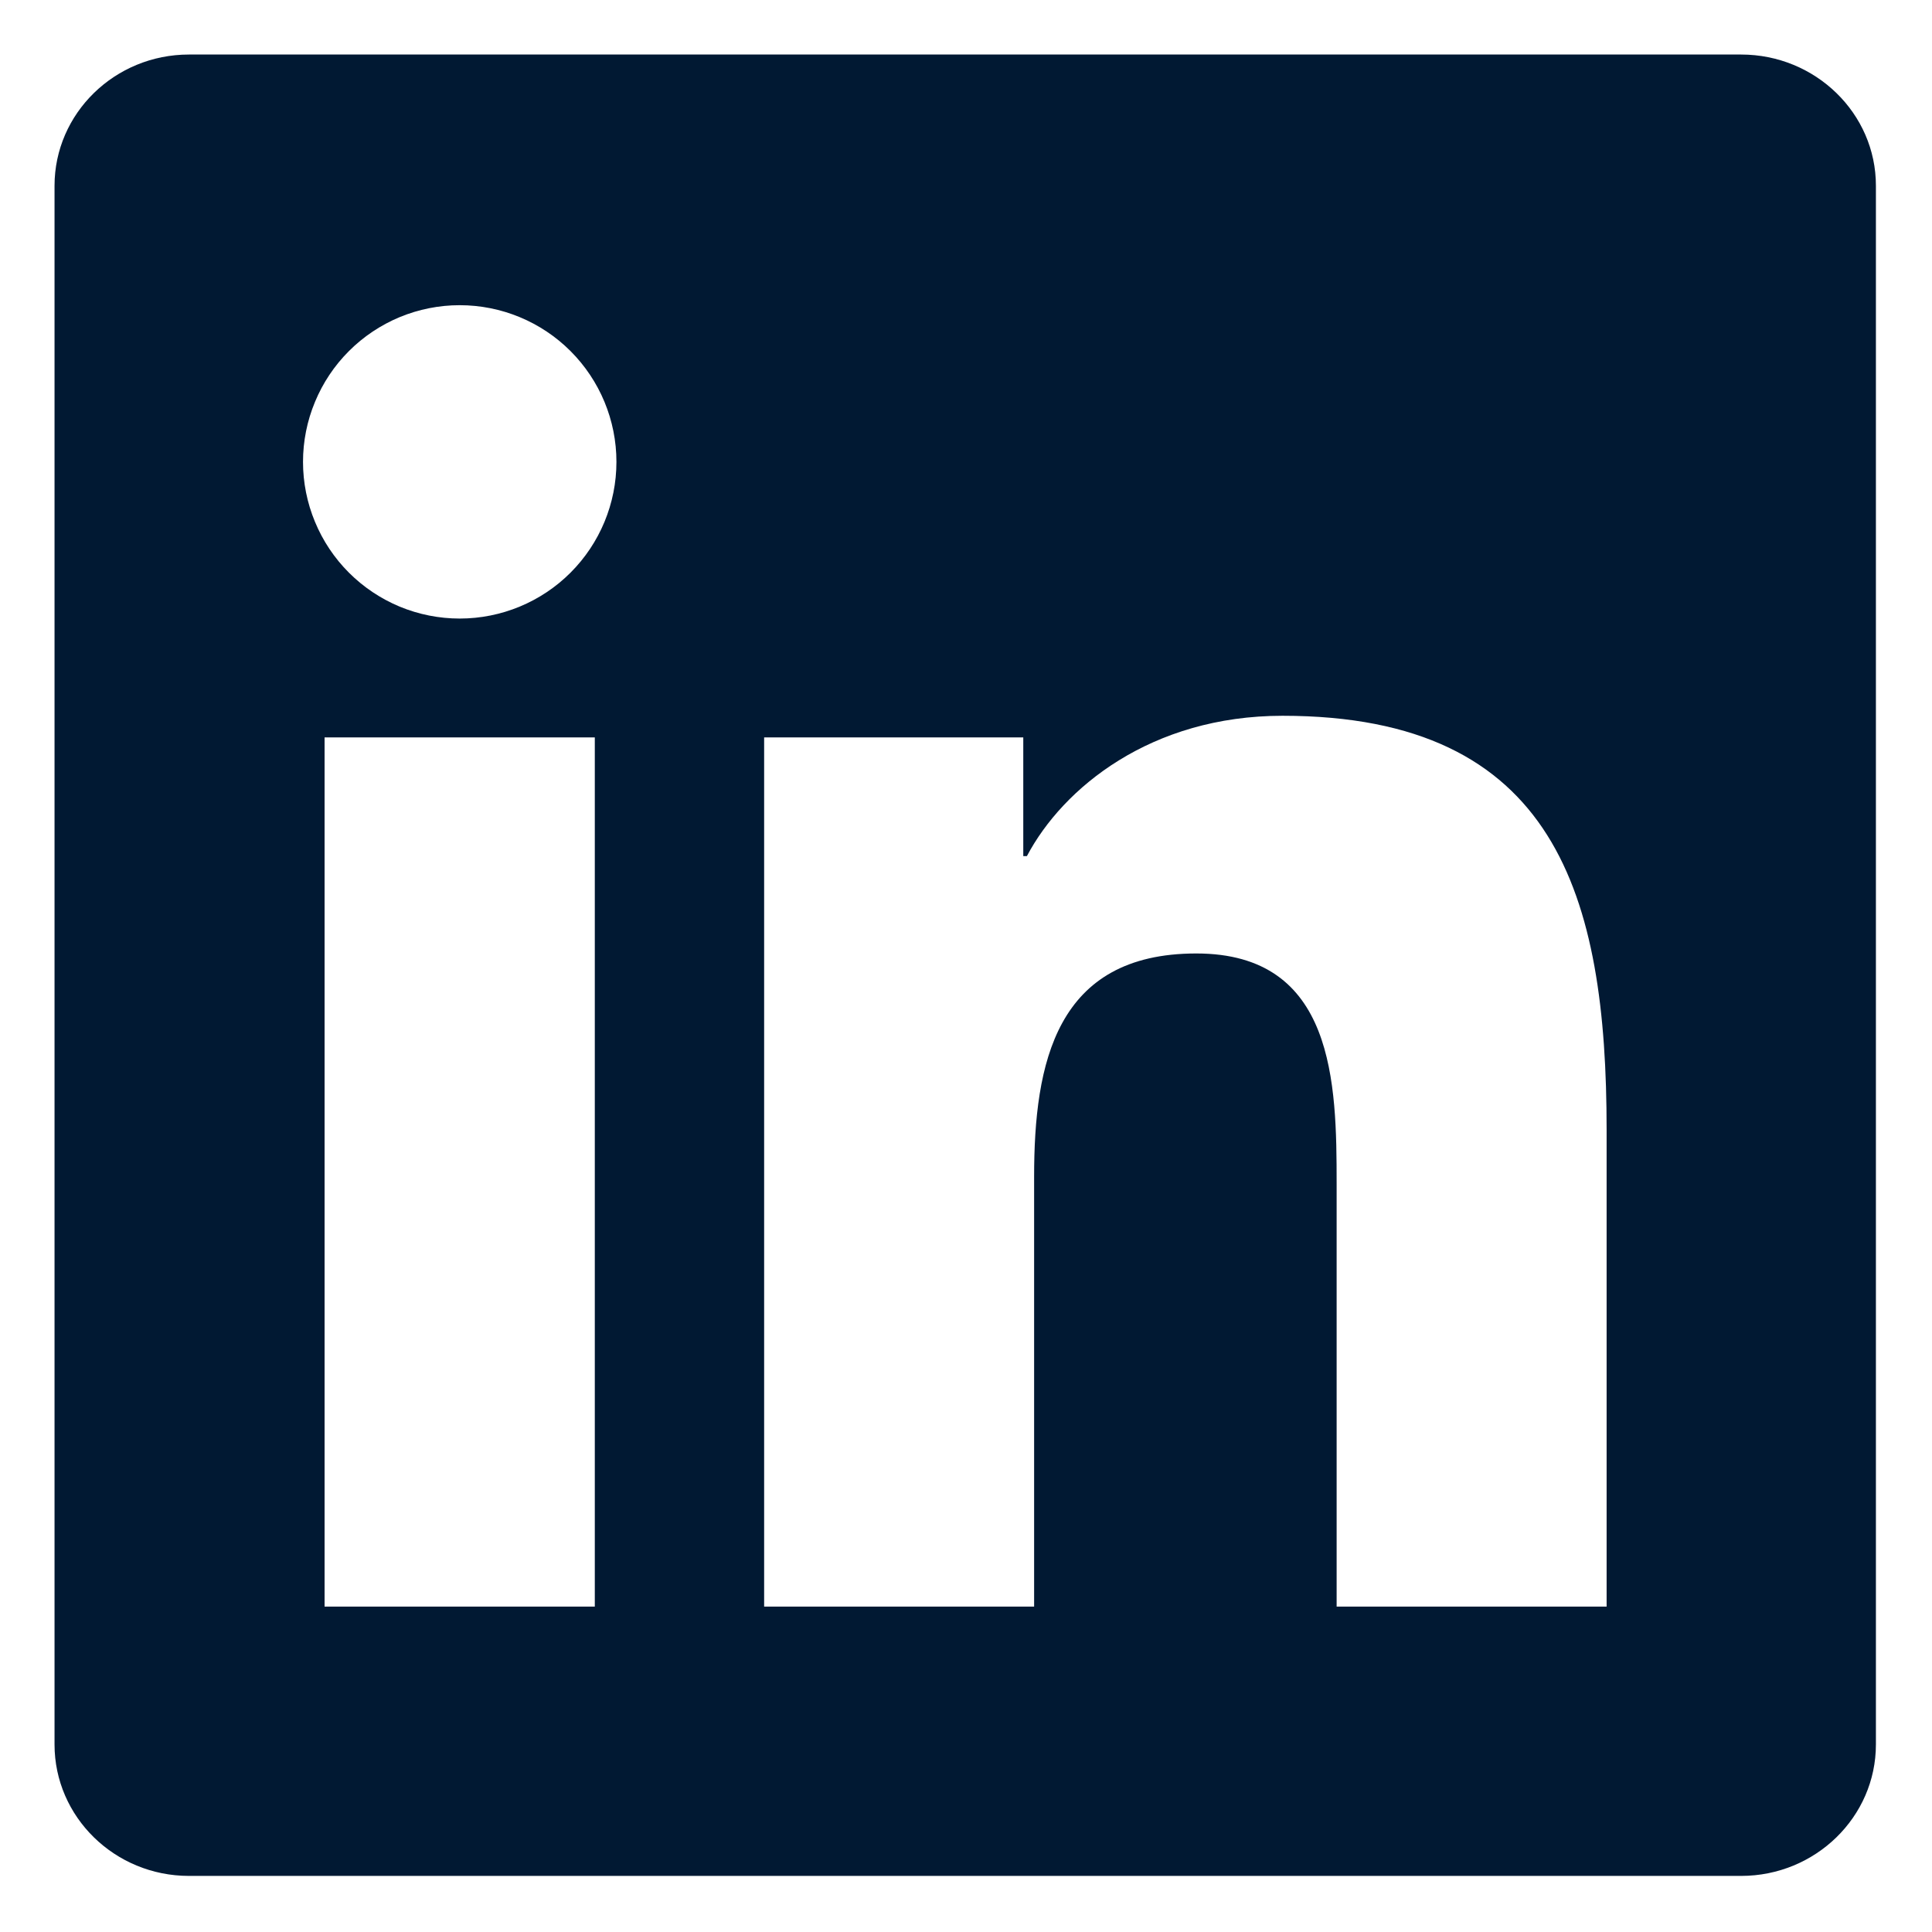 <svg width="31" height="31" viewBox="0 0 31 31" fill="none" xmlns="http://www.w3.org/2000/svg">
<path d="M27.937 0.875H3.032C1.842 0.875 0.875 1.819 0.875 2.981V27.991C0.875 29.154 1.842 30.1 3.032 30.1H27.937C29.129 30.1 30.1 29.154 30.1 27.991V2.981C30.101 1.819 29.129 0.875 27.937 0.875ZM9.542 25.779H5.208V11.832H9.544V25.779H9.542ZM7.376 9.925C7.046 9.925 6.719 9.86 6.414 9.734C6.109 9.607 5.832 9.422 5.599 9.189C5.365 8.955 5.18 8.678 5.054 8.373C4.927 8.068 4.862 7.741 4.862 7.411C4.862 7.081 4.927 6.754 5.054 6.449C5.18 6.144 5.365 5.867 5.599 5.633C5.832 5.4 6.109 5.215 6.414 5.088C6.719 4.962 7.046 4.897 7.376 4.897C8.043 4.897 8.683 5.162 9.154 5.633C9.626 6.105 9.891 6.744 9.891 7.411C9.891 8.078 9.626 8.717 9.154 9.189C8.683 9.66 8.043 9.925 7.376 9.925ZM25.779 25.779H21.447V18.997C21.447 17.38 21.418 15.299 19.195 15.299C16.94 15.299 16.593 17.061 16.593 18.88V25.779H12.261V11.832H16.419V13.737H16.477C17.056 12.64 18.47 11.485 20.579 11.485C24.968 11.485 25.779 14.374 25.779 18.128V25.779Z" fill="#011933"/>
</svg>
